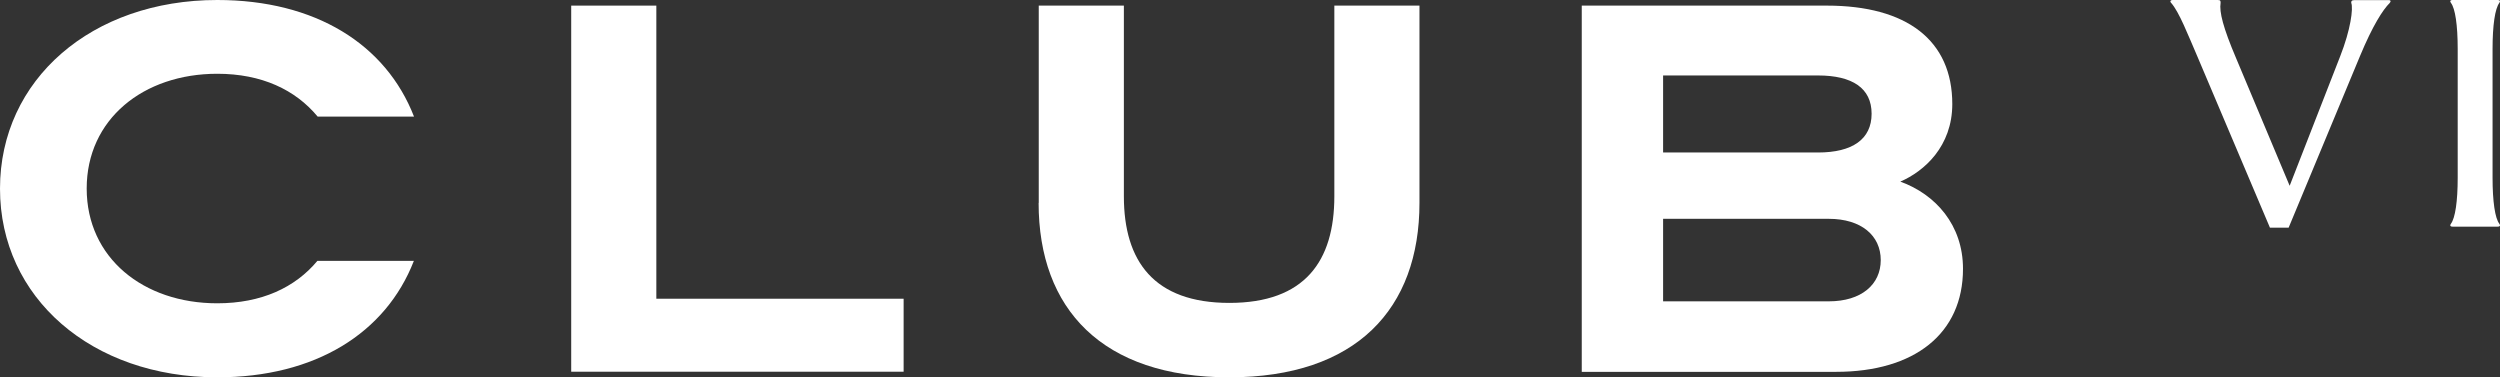<?xml version="1.0" encoding="UTF-8"?><svg id="Layer_2" xmlns="http://www.w3.org/2000/svg" viewBox="0 0 191.48 28.9"><rect x="0" y="0" width="191.48" height="28.9" fill="#333333" stroke="none"/><defs><style>.cls-1{fill:#fff;stroke-width:0px;}</style></defs><g id="Layer_1-2"><path class="cls-1" d="M175.29,17.44h-1.43l-5.51-13c-.77-1.78-1.45-3.54-2.06-4.22-.11-.11-.05-.22.11-.22h3.46c.22,0,.22.08.22.22-.11.69.19,1.89,1.18,4.22l4.11,9.79,3.87-9.92c.8-2.03,1.01-3.67.85-4.08-.03-.11.03-.22.22-.22h2.66c.14,0,.17.11.06.22-.52.52-1.29,1.7-2.28,4.08l-5.46,13.13Z"/><path class="cls-1" d="M190.91,13.6c0,1.84.19,3.12.52,3.54.08.11.08.22-.14.22h-3.43c-.22,0-.22-.11-.14-.22.33-.44.52-1.7.52-3.54V3.76c0-1.84-.19-3.12-.52-3.54-.08-.11-.08-.22.14-.22h3.43c.22,0,.22.11.14.22-.33.44-.52,1.7-.52,3.54v9.84Z"/><polygon class="cls-1" points="43.75 .43 43.75 28.47 69.21 28.47 69.21 22.88 50.27 22.88 50.27 .43 43.75 .43"/><path class="cls-1" d="M79.56,15.54V.43h6.52v14.61c0,4.96,2.3,8.16,8.08,8.16s8.04-3.2,8.04-8.16V.43h6.52v15.11c0,8.12-4.84,13.36-14.57,13.36s-14.6-5.23-14.6-13.36"/><path class="cls-1" d="M127.38,23.08h12.69c2.5,0,3.98-1.29,3.98-3.16s-1.48-3.16-3.98-3.16h-12.69v6.33ZM139.25,11.68c2.62,0,4.1-1.01,4.1-2.97s-1.48-2.93-4.1-2.93h-11.87v5.9h11.87ZM121.14.43h18.78c6.13,0,9.61,2.66,9.61,7.54,0,3.24-2.15,5.15-3.98,5.94,2.7.98,4.8,3.32,4.8,6.68,0,4.96-3.71,7.89-9.72,7.89h-19.48V.43Z"/><path class="cls-1" d="M24.31,19.98c-1.71,2.05-4.29,3.25-7.67,3.25-5.66,0-10-3.48-10-8.79s4.34-8.79,10-8.79c3.4,0,5.98,1.22,7.69,3.28h7.38C29.56,3.4,24.17,0,16.64,0,7.03,0,0,6.09,0,14.45s7.03,14.45,16.64,14.45c7.52,0,12.91-3.39,15.06-8.92h-7.39Z"/></g></svg>